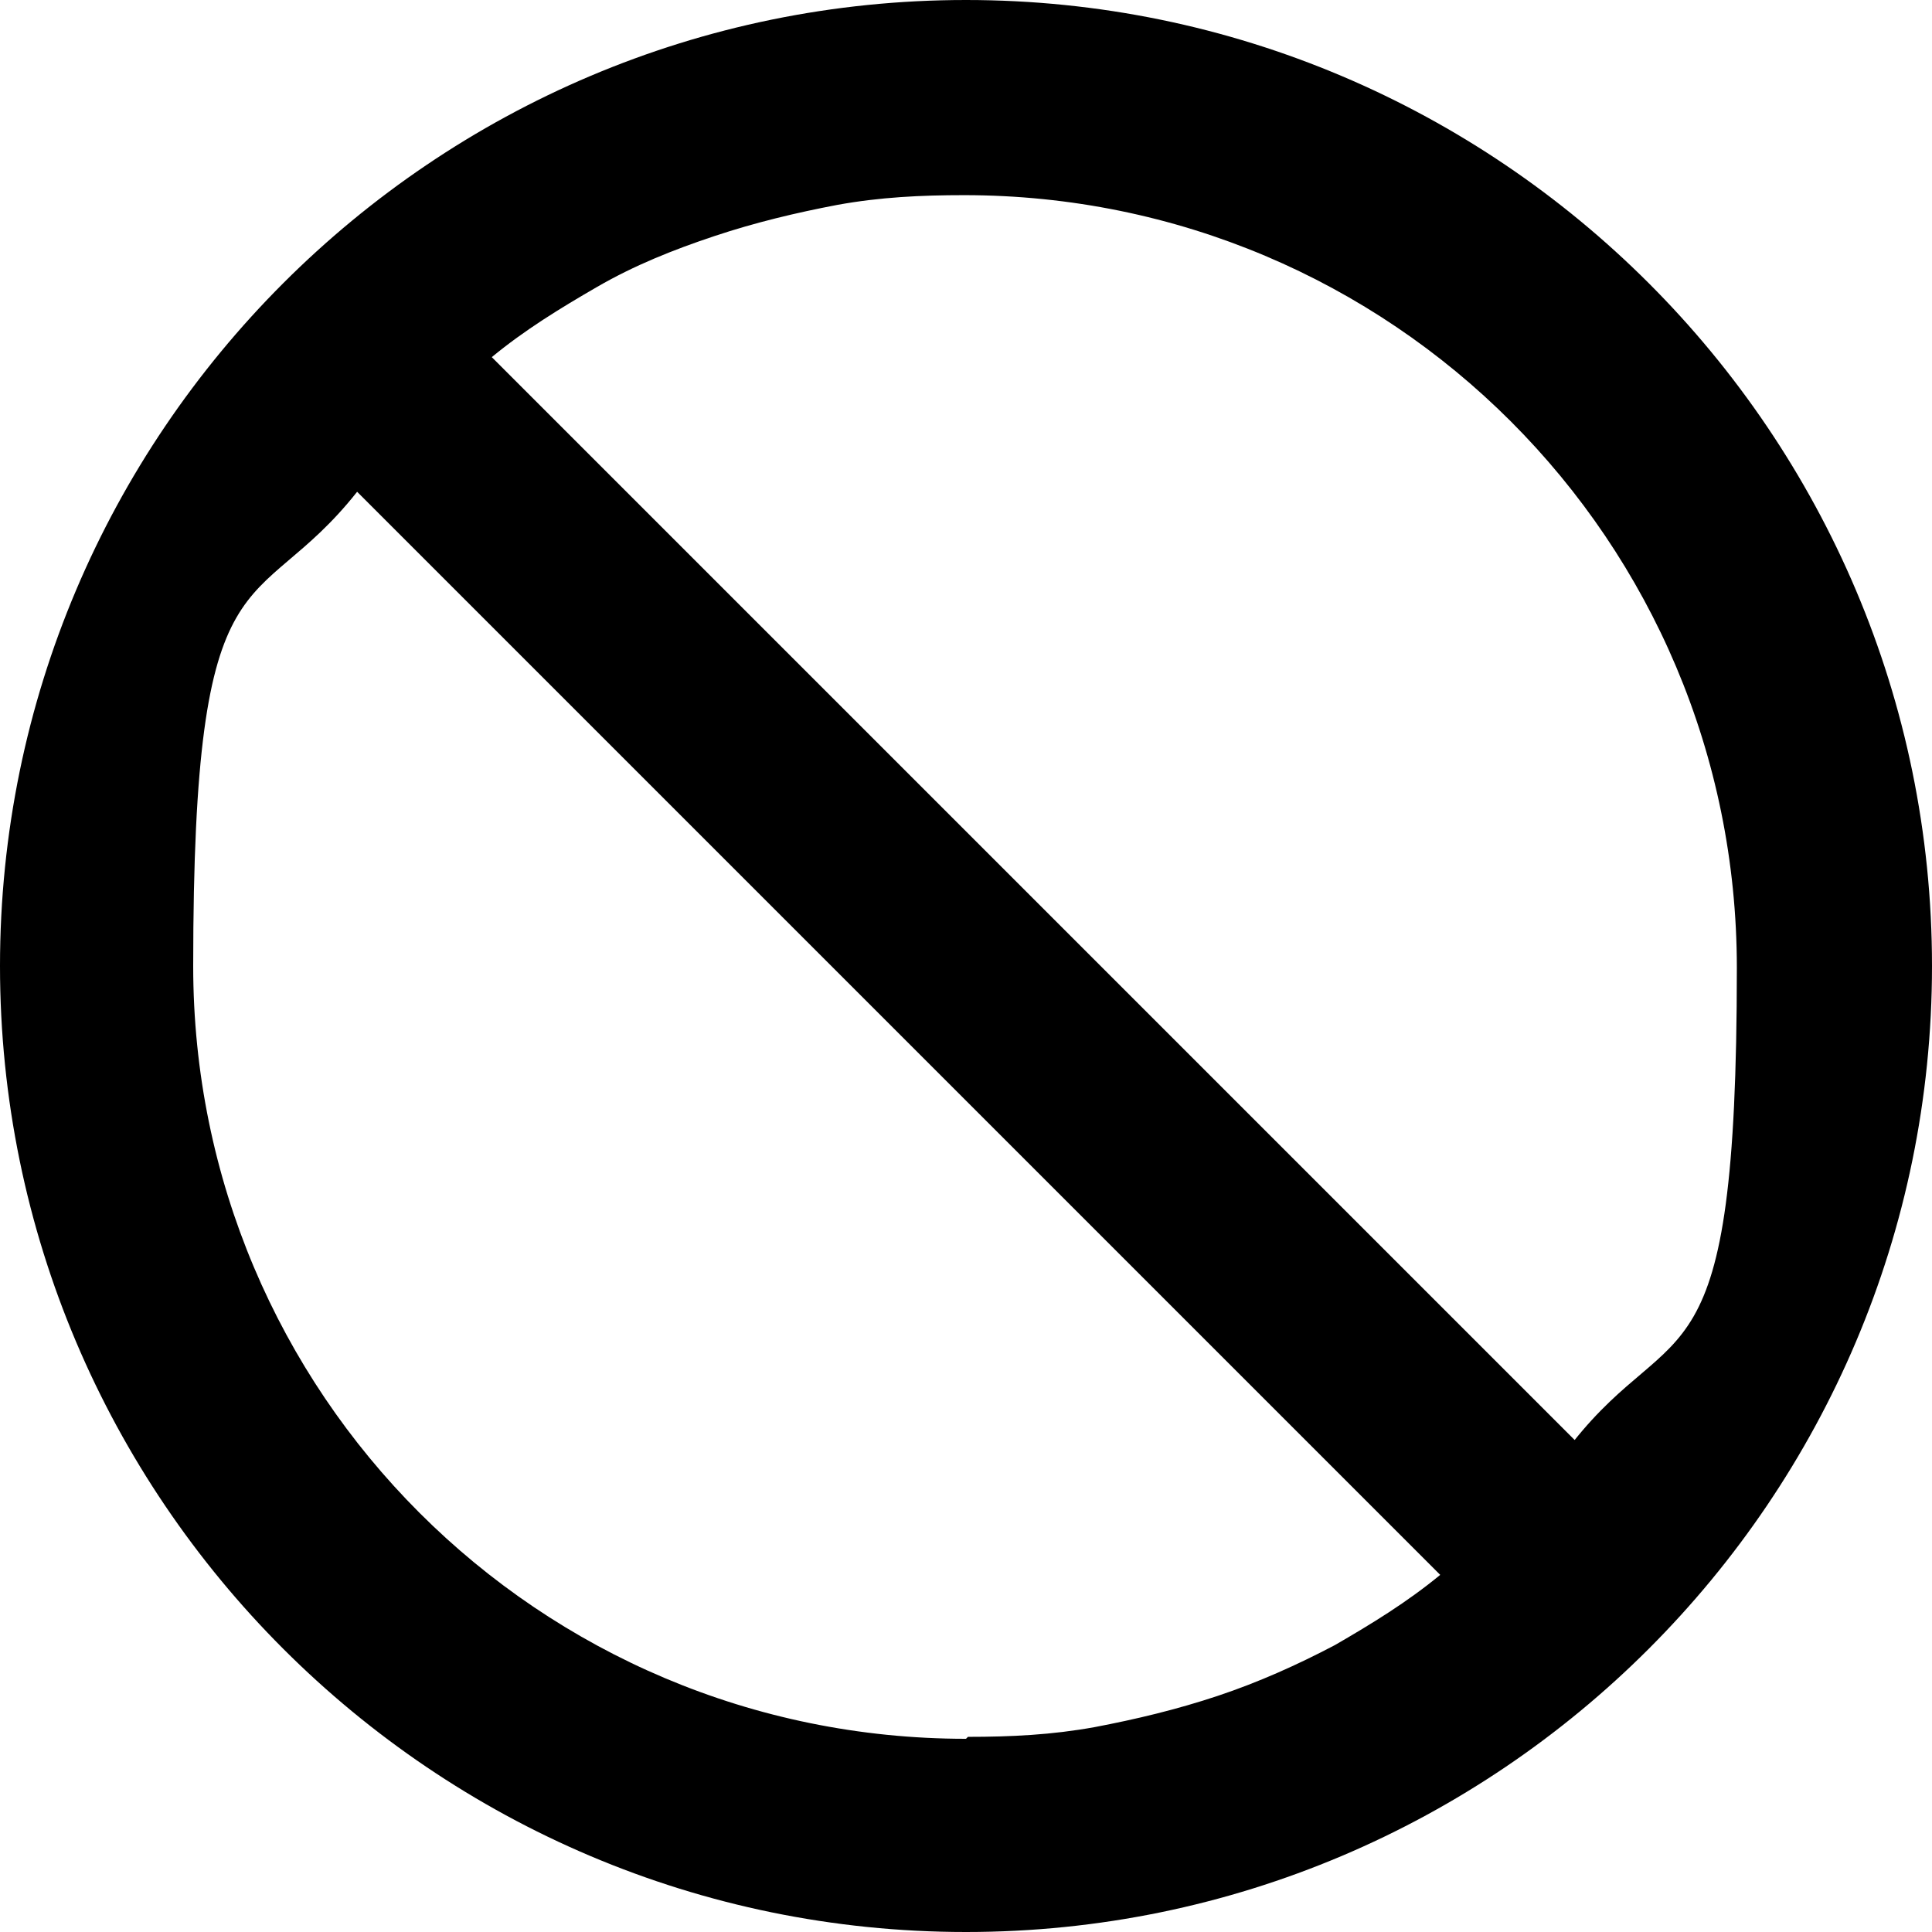 <svg viewBox="0 0 99 99" xmlns="http://www.w3.org/2000/svg" data-sanitized-data-name="Layer 2" data-name="Layer 2" id="Layer_2">
  <defs>
    <style>
      .cls-1 {
        fill: #000;
        stroke-width: 0px;
      }
    </style>
  </defs>
  <g data-sanitized-data-name="Layer 1" data-name="Layer 1" id="Layer_1-2">
    <path d="M49.5,0C22.2,0,0,22.2,0,49.5s22.2,49.5,49.5,49.5,49.5-22.2,49.5-49.5S76.8,0,49.5,0M49.5,89.1c-21.9,0-39.6-17.7-39.6-39.6s3.1-17.6,8.4-24.3l55.5,55.5c-1.7,1.4-3.5,2.5-5.4,3.6-1.9,1-3.9,1.9-6,2.6-2.1.7-4.2,1.2-6.3,1.6-2.2.4-4.3.5-6.5.5M80.7,73.8L25.2,18.3c1.7-1.4,3.5-2.5,5.4-3.6s3.9-1.9,6-2.6c2.1-.7,4.2-1.2,6.3-1.6,2.2-.4,4.3-.5,6.5-.5,21.9,0,39.6,17.7,39.6,39.6s-3.1,17.6-8.4,24.3" class="cls-1"></path>
  </g>
</svg>